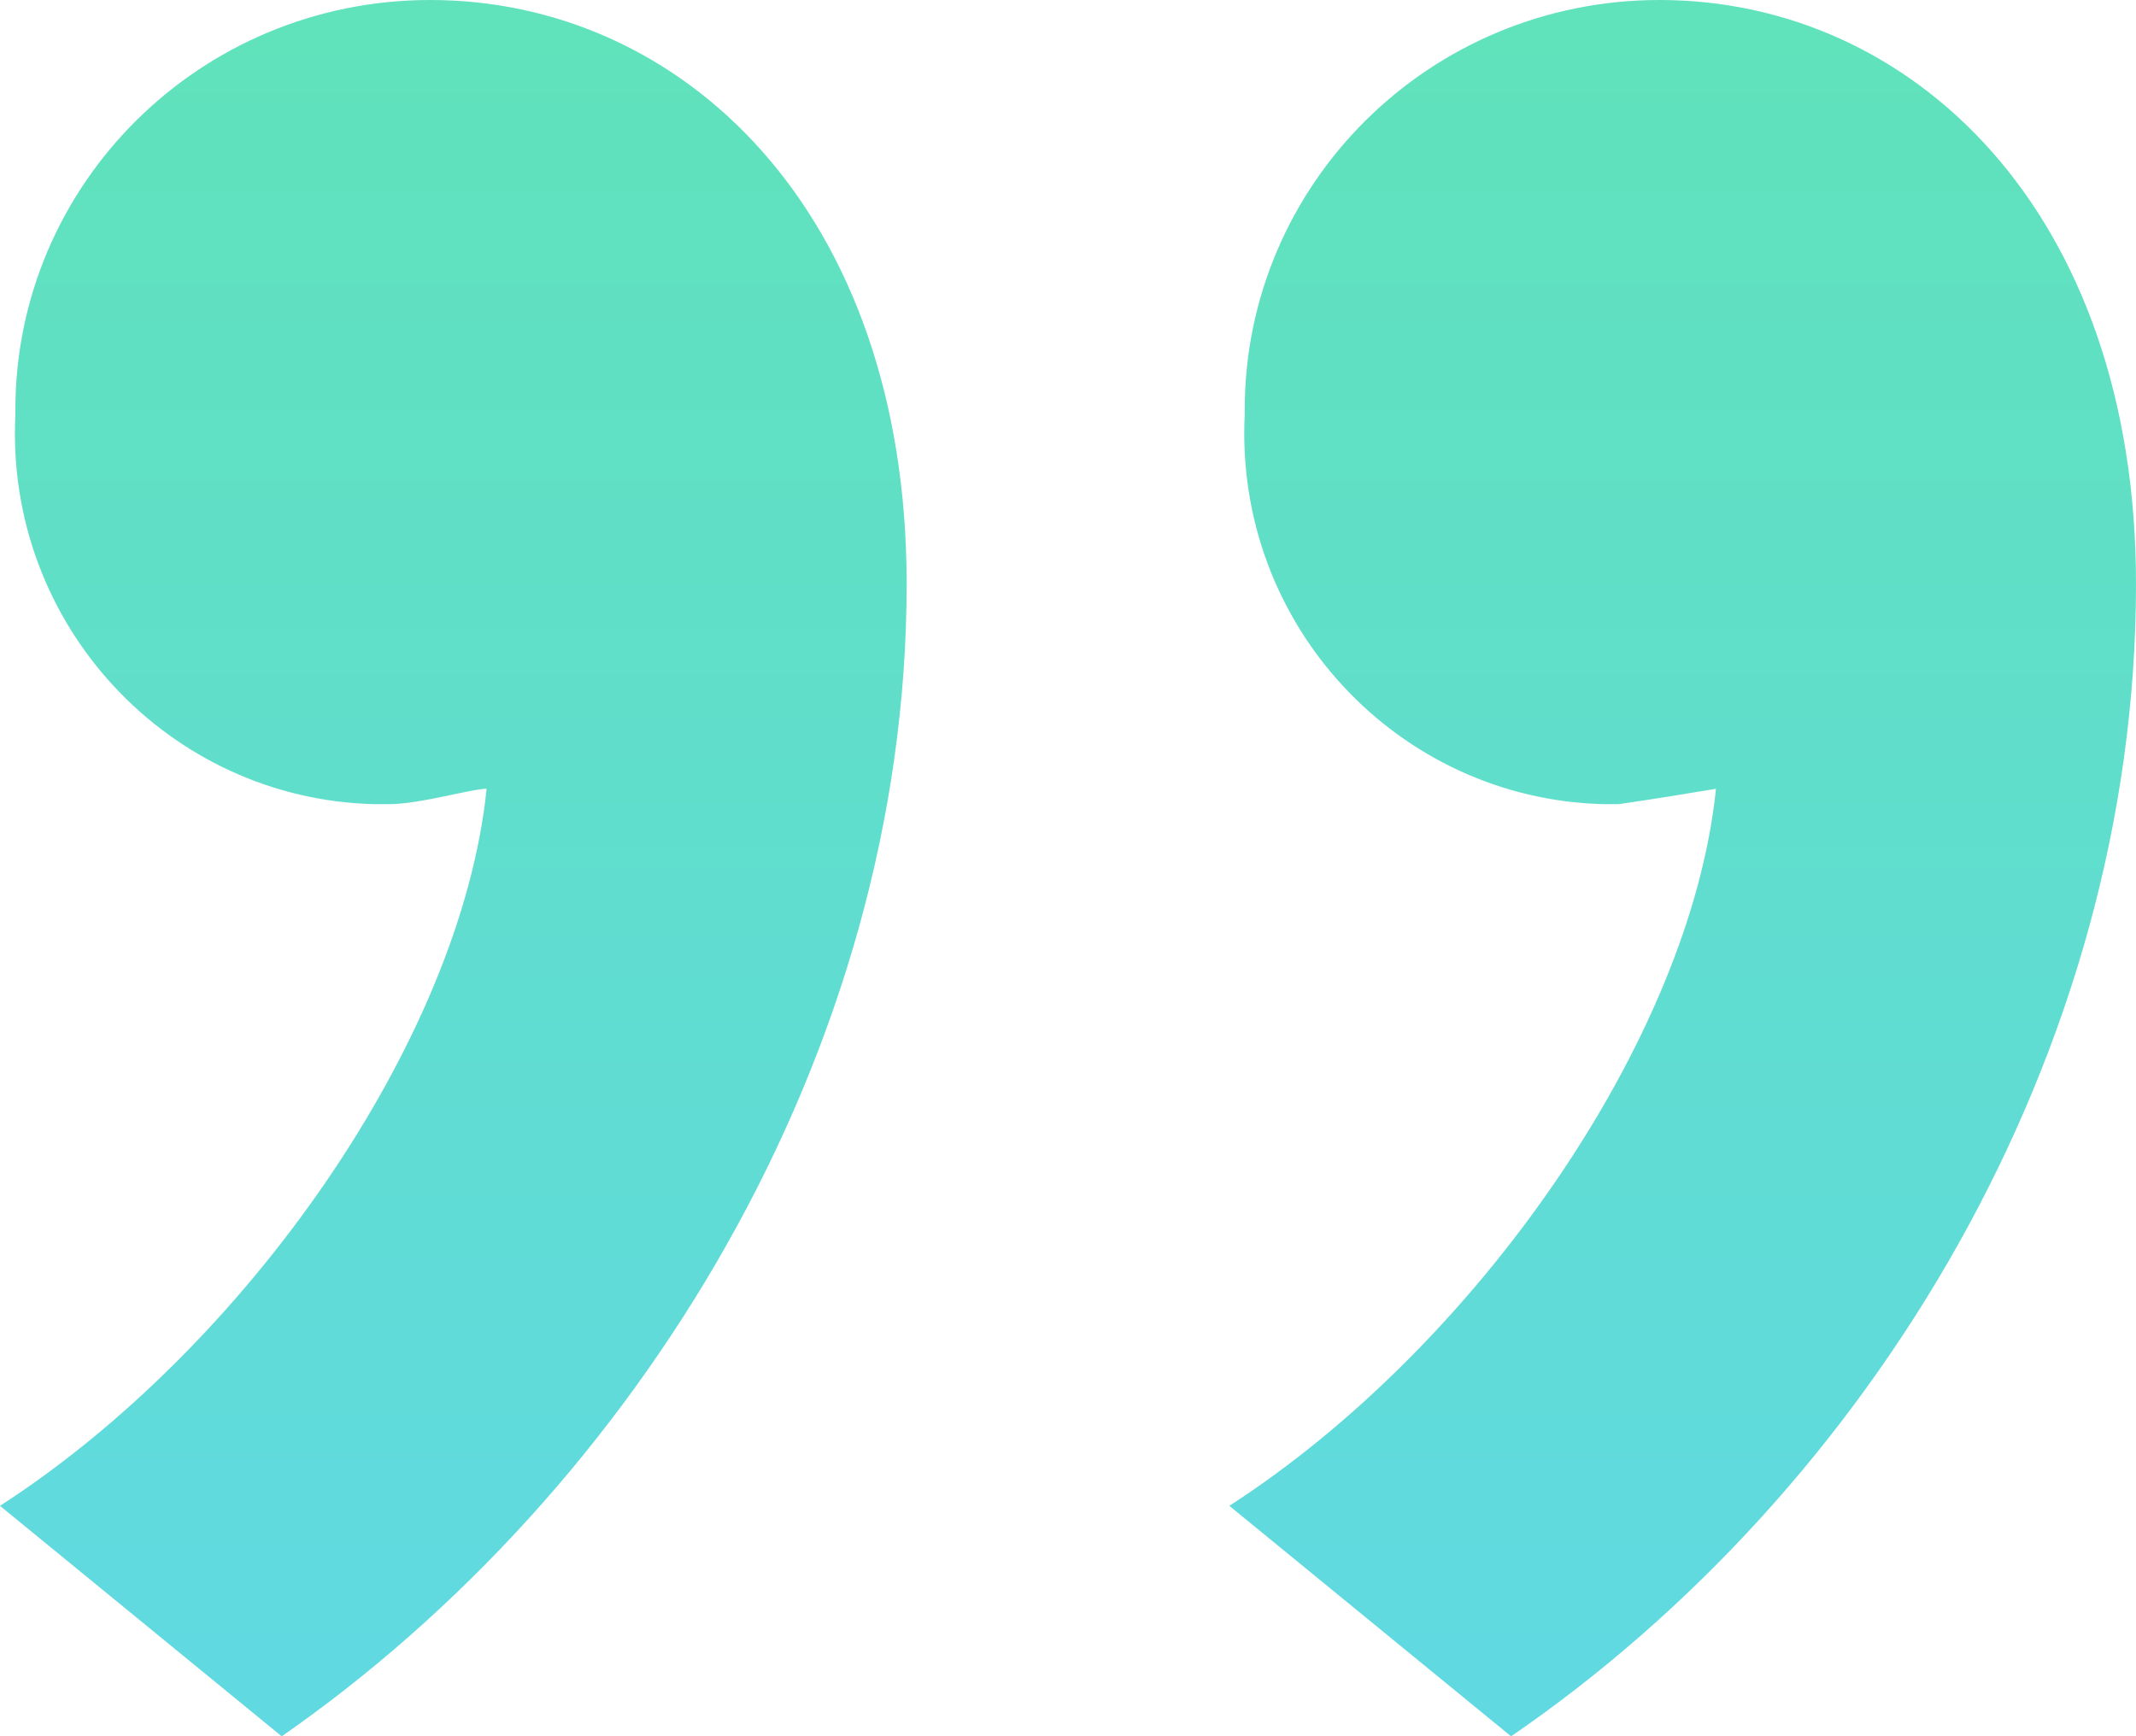 <?xml version="1.0" encoding="utf-8"?>
<!-- Generator: Adobe Illustrator 25.0.1, SVG Export Plug-In . SVG Version: 6.00 Build 0)  -->
<svg version="1.1" id="Capa_1" xmlns="http://www.w3.org/2000/svg" xmlns:xlink="http://www.w3.org/1999/xlink" x="0px" y="0px"
	 viewBox="0 0 41.7 33.9" style="enable-background:new 0 0 41.7 33.9;" xml:space="preserve">
<style type="text/css">
	.st0{fill:url(#Trazado_2_1_);}
</style>
<linearGradient id="Trazado_2_1_" gradientUnits="userSpaceOnUse" x1="-268.881" y1="425.972" x2="-268.881" y2="424.972" gradientTransform="matrix(-41.7 0 0 33.9 -11191.499 -14406.594)">
	<stop  offset="0" style="stop-color:#60D9E2"/>
	<stop  offset="1" style="stop-color:#60E2BA"/>
</linearGradient>
<path id="Trazado_2" class="st0" d="M41.7,11.4C41.7,4.1,37.3,0,32.4,0c-4.5,0-8.1,3.6-8.1,8c0,0,0,0,0,0.1c-0.2,4.1,3,7.5,7,7.6
	c0.1,0,0.2,0,0.3,0c0.7-0.1,1.3-0.2,1.9-0.3C33,20.3,28.8,26.3,24,29.4l5.5,4.5C36.5,29.1,41.7,20.6,41.7,11.4z M17.7,11.4
	C17.7,4.1,13.3,0,8.4,0C3.9,0,0.3,3.6,0.3,8c0,0,0,0,0,0.1c-0.2,4.1,3,7.5,7,7.6c0.1,0,0.2,0,0.3,0c0.6,0,1.6-0.3,1.9-0.3
	C9,20.3,4.8,26.3,0,29.4l5.5,4.5C12.4,29.1,17.7,20.6,17.7,11.4z"/>
</svg>
